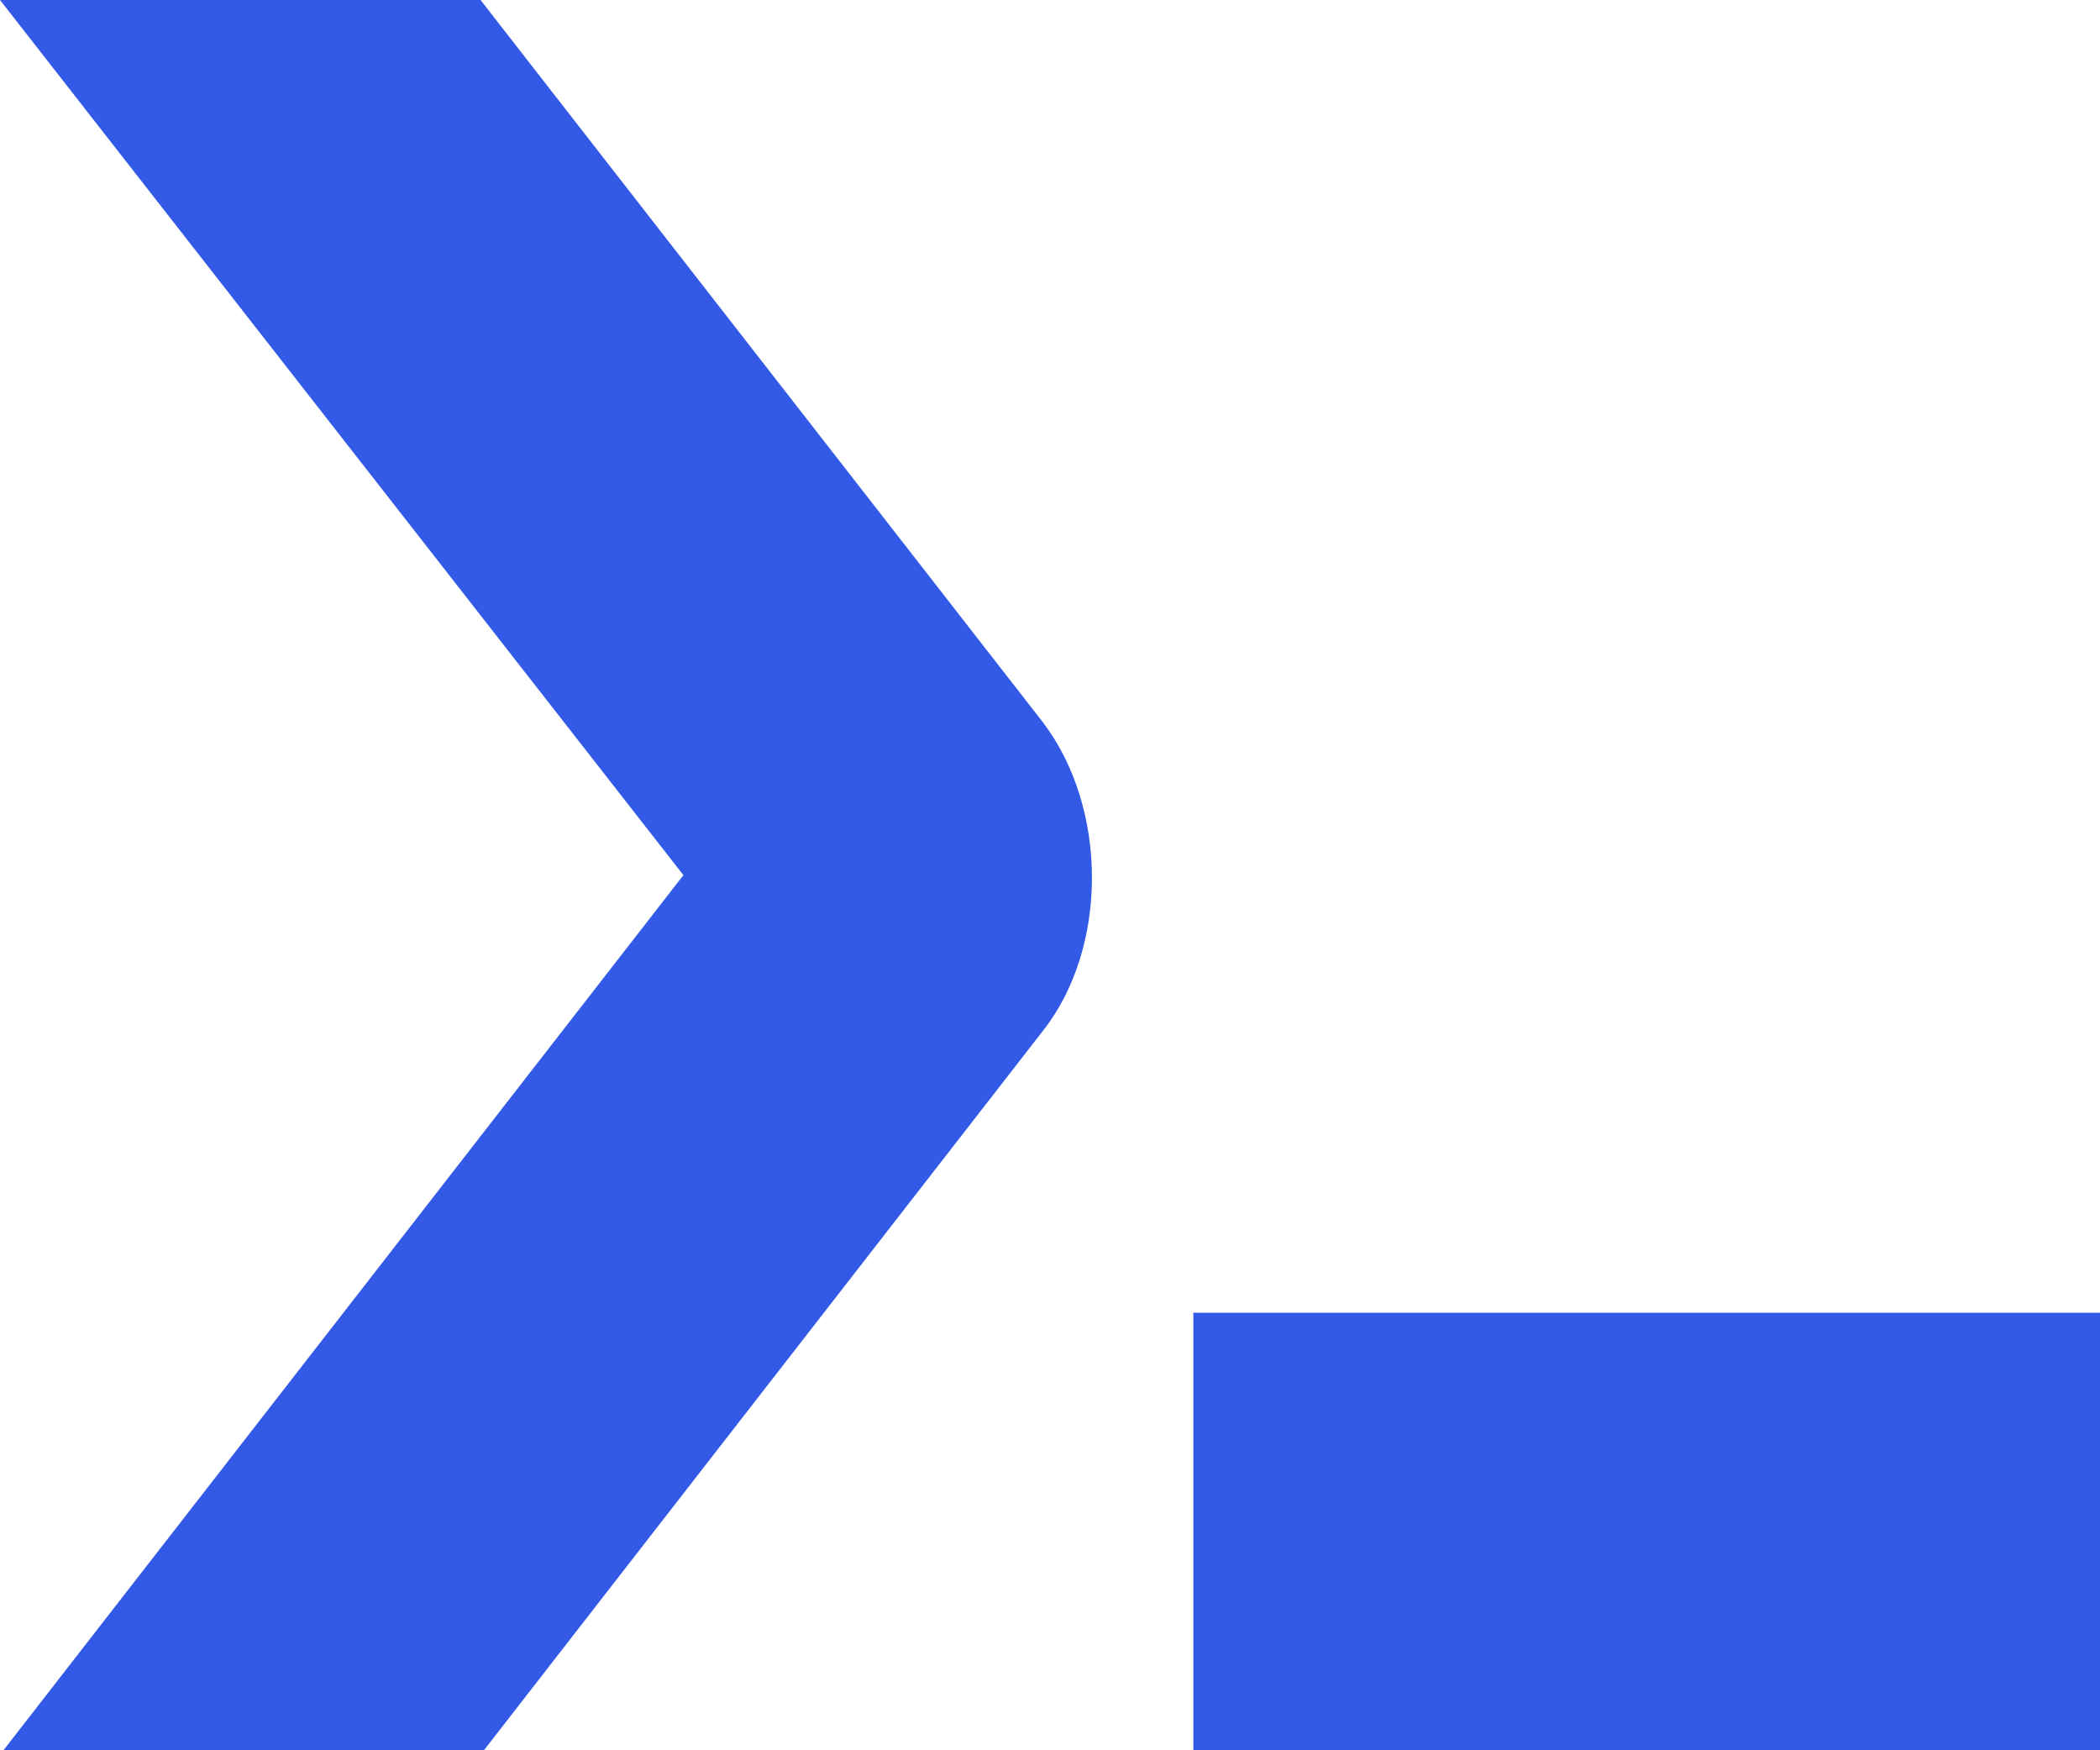 <svg width="30" height="25" viewBox="0 0 30 25" fill="none" xmlns="http://www.w3.org/2000/svg">
<path d="M17.048 25V18.75H30V25H17.048ZM9.763 12.5L0 0H6.865L14.895 10.312C15.834 11.542 15.834 13.542 14.895 14.729L6.913 25H0.049L9.763 12.5Z" fill="#325AE7"/>
</svg>
